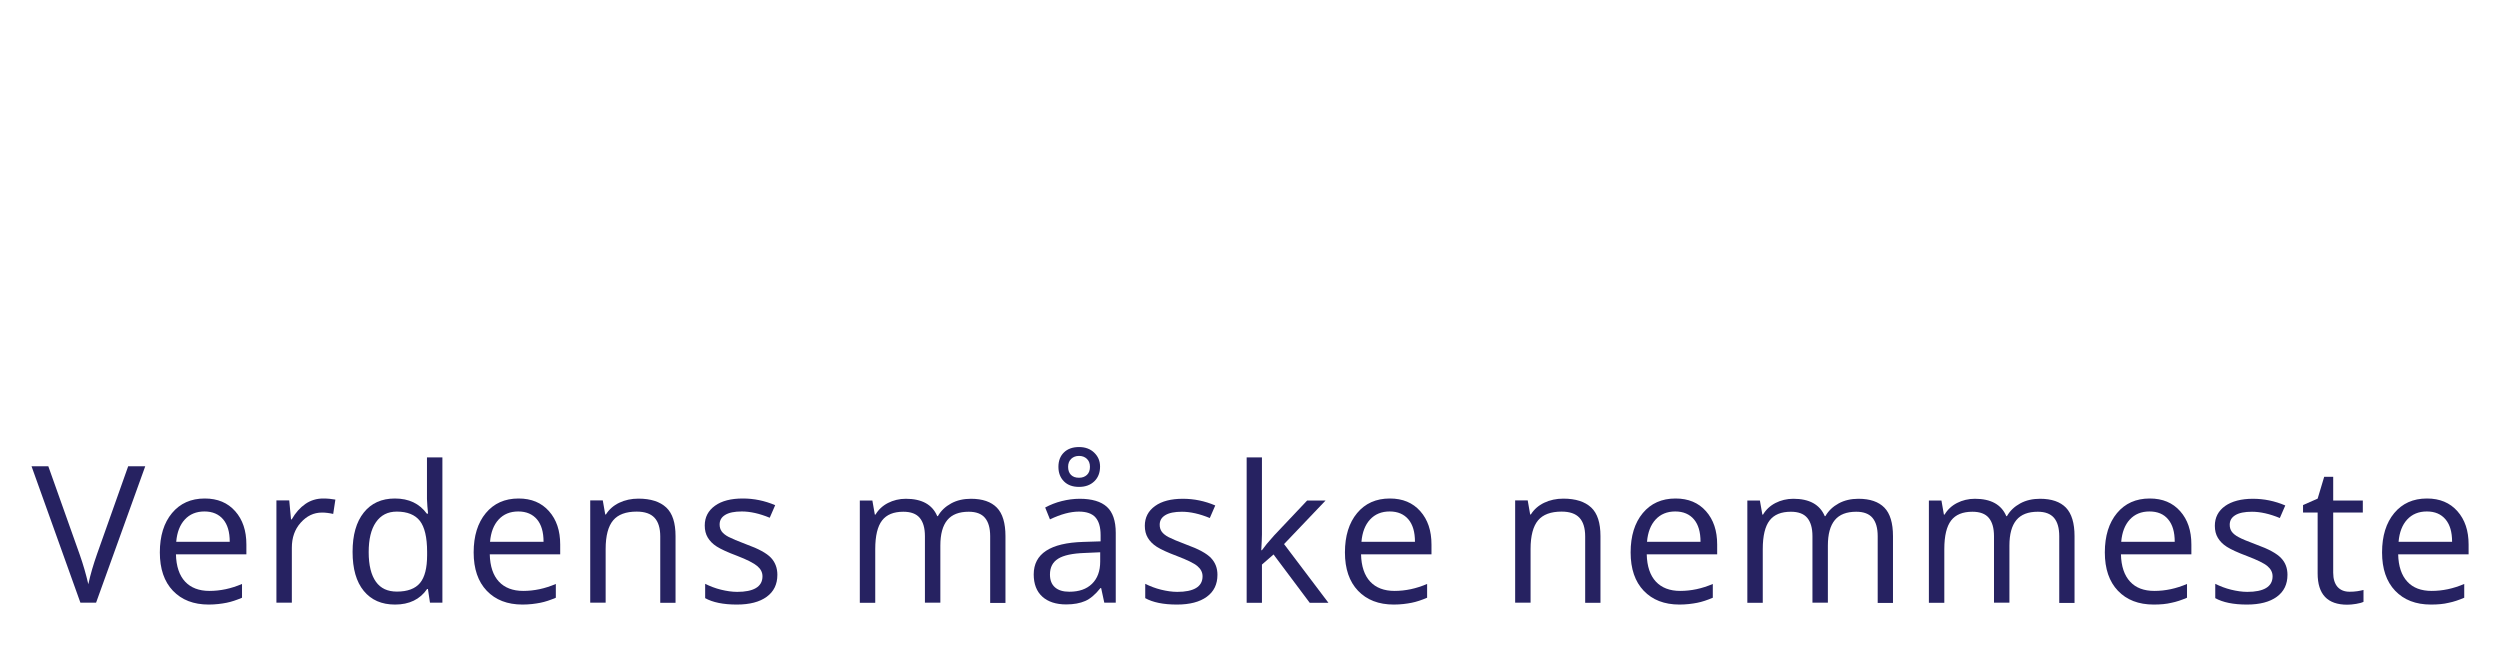<?xml version="1.0" encoding="utf-8"?>
<!-- Generator: Adobe Illustrator 23.0.6, SVG Export Plug-In . SVG Version: 6.00 Build 0)  -->
<svg version="1.1" id="Layer_1" xmlns="http://www.w3.org/2000/svg" xmlns:xlink="http://www.w3.org/1999/xlink" x="0px" y="0px"
	 viewBox="0 0 183.15 47.26" style="enable-background:new 0 0 183.15 47.26;" xml:space="preserve">
<style type="text/css">
	.st0{fill:none;stroke:#262261;stroke-miterlimit:10;}
	.st1{fill:#262261;}
	.st2{fill:#FFFFFF;}
</style>
<g>
	<path class="st1" d="M9.39,34.16h1.25l-3.6,9.99H5.89l-3.58-9.99h1.23l2.3,6.47c0.26,0.74,0.47,1.47,0.63,2.17
		c0.16-0.74,0.38-1.47,0.64-2.21L9.39,34.16z"/>
	<path class="st1" d="M15.29,44.29c-1.11,0-1.98-0.34-2.62-1.01s-0.96-1.61-0.96-2.81c0-1.21,0.3-2.17,0.89-2.88s1.39-1.07,2.4-1.07
		c0.94,0,1.68,0.31,2.23,0.93s0.82,1.43,0.82,2.44v0.72h-5.16c0.02,0.88,0.25,1.55,0.67,2s1.02,0.68,1.78,0.68
		c0.81,0,1.6-0.17,2.39-0.51v1.01c-0.4,0.17-0.78,0.3-1.14,0.37S15.79,44.29,15.29,44.29z M14.98,37.47c-0.6,0-1.08,0.2-1.44,0.59
		s-0.57,0.93-0.63,1.63h3.92c0-0.72-0.16-1.26-0.48-1.64S15.57,37.47,14.98,37.47z"/>
	<path class="st1" d="M23.67,36.52c0.33,0,0.63,0.03,0.9,0.08l-0.16,1.05c-0.31-0.07-0.58-0.1-0.82-0.1c-0.61,0-1.12,0.25-1.56,0.74
		s-0.65,1.1-0.65,1.84v4.02h-1.13v-7.49h0.94l0.13,1.39h0.05c0.28-0.49,0.61-0.86,1-1.13S23.21,36.52,23.67,36.52z"/>
	<path class="st1" d="M31.35,43.15h-0.06c-0.52,0.76-1.31,1.14-2.35,1.14c-0.98,0-1.74-0.33-2.29-1s-0.82-1.62-0.82-2.86
		s0.27-2.19,0.82-2.88s1.31-1.03,2.28-1.03c1.02,0,1.8,0.37,2.34,1.11h0.09l-0.05-0.54l-0.03-0.53v-3.05h1.13v10.64H31.5
		L31.35,43.15z M29.08,43.34c0.77,0,1.34-0.21,1.69-0.63s0.52-1.1,0.52-2.04v-0.24c0-1.06-0.18-1.82-0.53-2.27s-0.92-0.68-1.69-0.68
		c-0.67,0-1.17,0.26-1.53,0.78s-0.53,1.25-0.53,2.19c0,0.96,0.18,1.68,0.53,2.17S28.4,43.34,29.08,43.34z"/>
	<path class="st1" d="M38.28,44.29c-1.11,0-1.98-0.34-2.62-1.01s-0.96-1.61-0.96-2.81c0-1.21,0.3-2.17,0.89-2.88s1.39-1.07,2.4-1.07
		c0.94,0,1.68,0.31,2.23,0.93s0.82,1.43,0.82,2.44v0.72h-5.16c0.02,0.88,0.25,1.55,0.67,2s1.02,0.68,1.78,0.68
		c0.81,0,1.6-0.17,2.39-0.51v1.01c-0.4,0.17-0.78,0.3-1.14,0.37S38.78,44.29,38.28,44.29z M37.97,37.47c-0.6,0-1.08,0.2-1.44,0.59
		s-0.57,0.93-0.63,1.63h3.92c0-0.72-0.16-1.26-0.48-1.64S38.56,37.47,37.97,37.47z"/>
	<path class="st1" d="M48.37,44.15V39.3c0-0.61-0.14-1.07-0.42-1.37s-0.71-0.45-1.31-0.45c-0.78,0-1.36,0.21-1.72,0.64
		s-0.55,1.12-0.55,2.1v3.93h-1.13v-7.49h0.92l0.18,1.03h0.05c0.23-0.37,0.56-0.66,0.98-0.86s0.89-0.3,1.4-0.3
		c0.9,0,1.58,0.22,2.04,0.65s0.68,1.13,0.68,2.09v4.89H48.37z"/>
	<path class="st1" d="M56.95,42.11c0,0.7-0.26,1.23-0.78,1.61s-1.25,0.57-2.19,0.57c-0.99,0-1.77-0.16-2.32-0.47v-1.05
		c0.36,0.18,0.75,0.33,1.16,0.43s0.81,0.16,1.19,0.16c0.59,0,1.05-0.09,1.37-0.28s0.48-0.48,0.48-0.86c0-0.29-0.13-0.54-0.38-0.75
		S54.73,41,54,40.72c-0.7-0.26-1.19-0.49-1.49-0.68s-0.51-0.41-0.66-0.66s-0.22-0.54-0.22-0.88c0-0.61,0.25-1.09,0.75-1.45
		s1.18-0.53,2.04-0.53c0.81,0,1.6,0.16,2.37,0.49l-0.4,0.92c-0.75-0.31-1.43-0.46-2.04-0.46c-0.54,0-0.94,0.08-1.22,0.25
		s-0.41,0.4-0.41,0.7c0,0.2,0.05,0.37,0.15,0.51s0.27,0.28,0.5,0.4s0.67,0.31,1.31,0.55c0.89,0.32,1.49,0.65,1.8,0.98
		S56.95,41.61,56.95,42.11z"/>
	<path class="st1" d="M72.54,44.15v-4.87c0-0.6-0.13-1.04-0.38-1.34s-0.65-0.45-1.19-0.45c-0.71,0-1.23,0.2-1.57,0.61
		c-0.34,0.41-0.51,1.03-0.51,1.87v4.18h-1.13v-4.87c0-0.6-0.13-1.04-0.38-1.34s-0.65-0.45-1.2-0.45c-0.71,0-1.23,0.21-1.56,0.64
		s-0.5,1.12-0.5,2.1v3.93h-1.13v-7.49h0.92l0.18,1.03h0.05c0.21-0.36,0.52-0.65,0.91-0.85s0.83-0.31,1.31-0.31
		c1.17,0,1.94,0.42,2.3,1.27h0.05c0.22-0.39,0.55-0.7,0.97-0.93s0.91-0.34,1.45-0.34c0.85,0,1.48,0.22,1.9,0.65s0.63,1.13,0.63,2.09
		v4.89H72.54z"/>
	<path class="st1" d="M80.9,44.15l-0.23-1.07h-0.05c-0.37,0.47-0.75,0.79-1.12,0.95s-0.83,0.25-1.39,0.25
		c-0.74,0-1.33-0.19-1.75-0.57s-0.63-0.93-0.63-1.63c0-1.51,1.21-2.31,3.63-2.38l1.27-0.04v-0.46c0-0.59-0.13-1.02-0.38-1.3
		s-0.66-0.42-1.21-0.42c-0.62,0-1.33,0.19-2.12,0.57l-0.35-0.87c0.37-0.2,0.77-0.36,1.21-0.47s0.88-0.17,1.32-0.17
		c0.89,0,1.56,0.2,1.99,0.59s0.65,1.03,0.65,1.91v5.11H80.9z M78.34,43.35c0.71,0,1.26-0.19,1.66-0.58s0.6-0.93,0.6-1.63v-0.68
		l-1.13,0.05c-0.9,0.03-1.55,0.17-1.95,0.42s-0.6,0.63-0.6,1.16c0,0.41,0.12,0.72,0.37,0.94S77.89,43.35,78.34,43.35z M80.59,34.18
		c0,0.45-0.14,0.81-0.42,1.08s-0.65,0.41-1.12,0.41c-0.46,0-0.83-0.13-1.1-0.4s-0.41-0.62-0.41-1.07s0.14-0.8,0.41-1.06
		s0.64-0.39,1.1-0.39c0.46,0,0.83,0.14,1.11,0.41S80.59,33.76,80.59,34.18z M79.85,34.2c0-0.26-0.08-0.45-0.23-0.59
		s-0.34-0.21-0.57-0.21c-0.23,0-0.42,0.07-0.57,0.21s-0.23,0.34-0.23,0.59s0.07,0.45,0.21,0.59S78.79,35,79.05,35
		c0.24,0,0.43-0.07,0.58-0.21S79.85,34.45,79.85,34.2z"/>
	<path class="st1" d="M89.19,42.11c0,0.7-0.26,1.23-0.78,1.61s-1.25,0.57-2.19,0.57c-0.99,0-1.77-0.16-2.32-0.47v-1.05
		c0.36,0.18,0.75,0.33,1.16,0.43s0.81,0.16,1.19,0.16c0.59,0,1.05-0.09,1.37-0.28s0.48-0.48,0.48-0.86c0-0.29-0.13-0.54-0.38-0.75
		s-0.75-0.45-1.48-0.73c-0.7-0.26-1.19-0.49-1.49-0.68s-0.51-0.41-0.66-0.66s-0.22-0.54-0.22-0.88c0-0.61,0.25-1.09,0.75-1.45
		s1.18-0.53,2.04-0.53c0.81,0,1.6,0.16,2.37,0.49l-0.4,0.92c-0.75-0.31-1.43-0.46-2.04-0.46c-0.54,0-0.94,0.08-1.22,0.25
		s-0.41,0.4-0.41,0.7c0,0.2,0.05,0.37,0.15,0.51s0.27,0.28,0.5,0.4s0.67,0.31,1.31,0.55c0.89,0.32,1.49,0.65,1.8,0.98
		S89.19,41.61,89.19,42.11z"/>
	<path class="st1" d="M92.44,40.32c0.2-0.28,0.49-0.64,0.9-1.09l2.42-2.56h1.35l-3.04,3.19l3.25,4.3h-1.37l-2.65-3.54l-0.85,0.74
		v2.8h-1.12V33.51h1.12v5.64c0,0.25-0.02,0.64-0.05,1.16H92.44z"/>
	<path class="st1" d="M102.11,44.29c-1.11,0-1.98-0.34-2.62-1.01s-0.96-1.61-0.96-2.81c0-1.21,0.3-2.17,0.89-2.88
		s1.39-1.07,2.4-1.07c0.94,0,1.68,0.31,2.23,0.93s0.82,1.43,0.82,2.44v0.72h-5.16c0.02,0.88,0.25,1.55,0.67,2s1.02,0.68,1.78,0.68
		c0.81,0,1.6-0.17,2.39-0.51v1.01c-0.4,0.17-0.78,0.3-1.14,0.37S102.62,44.29,102.11,44.29z M101.81,37.47
		c-0.6,0-1.08,0.2-1.44,0.59s-0.57,0.93-0.63,1.63h3.92c0-0.72-0.16-1.26-0.48-1.64S102.4,37.47,101.81,37.47z"/>
	<path class="st1" d="M116.13,44.15V39.3c0-0.61-0.14-1.07-0.42-1.37s-0.71-0.45-1.31-0.45c-0.78,0-1.36,0.21-1.72,0.64
		s-0.55,1.12-0.55,2.1v3.93H111v-7.49h0.92l0.18,1.03h0.05c0.23-0.37,0.56-0.66,0.98-0.86s0.89-0.3,1.4-0.3
		c0.9,0,1.58,0.22,2.04,0.65s0.68,1.13,0.68,2.09v4.89H116.13z"/>
	<path class="st1" d="M123.04,44.29c-1.11,0-1.98-0.34-2.62-1.01s-0.96-1.61-0.96-2.81c0-1.21,0.3-2.17,0.89-2.88
		c0.59-0.71,1.39-1.07,2.4-1.07c0.94,0,1.68,0.31,2.23,0.93s0.82,1.43,0.82,2.44v0.72h-5.16c0.02,0.88,0.25,1.55,0.67,2
		s1.02,0.68,1.78,0.68c0.81,0,1.6-0.17,2.39-0.51v1.01c-0.4,0.17-0.78,0.3-1.14,0.37S123.54,44.29,123.04,44.29z M122.73,37.47
		c-0.6,0-1.08,0.2-1.44,0.59s-0.57,0.93-0.63,1.63h3.92c0-0.72-0.16-1.26-0.48-1.64S123.32,37.47,122.73,37.47z"/>
	<path class="st1" d="M137.56,44.15v-4.87c0-0.6-0.13-1.04-0.38-1.34s-0.65-0.45-1.19-0.45c-0.71,0-1.23,0.2-1.57,0.61
		s-0.51,1.03-0.51,1.87v4.18h-1.13v-4.87c0-0.6-0.13-1.04-0.38-1.34s-0.65-0.45-1.2-0.45c-0.71,0-1.23,0.21-1.56,0.64
		s-0.5,1.12-0.5,2.1v3.93h-1.13v-7.49h0.92l0.18,1.03h0.05c0.21-0.36,0.52-0.65,0.91-0.85s0.83-0.31,1.31-0.31
		c1.17,0,1.94,0.42,2.3,1.27h0.05c0.22-0.39,0.55-0.7,0.97-0.93s0.91-0.34,1.45-0.34c0.85,0,1.48,0.22,1.9,0.65s0.63,1.13,0.63,2.09
		v4.89H137.56z"/>
	<path class="st1" d="M150.86,44.15v-4.87c0-0.6-0.13-1.04-0.38-1.34c-0.26-0.3-0.65-0.45-1.19-0.45c-0.71,0-1.23,0.2-1.57,0.61
		s-0.51,1.03-0.51,1.87v4.18h-1.13v-4.87c0-0.6-0.13-1.04-0.38-1.34s-0.65-0.45-1.2-0.45c-0.71,0-1.23,0.21-1.56,0.64
		s-0.5,1.12-0.5,2.1v3.93h-1.13v-7.49h0.92l0.18,1.03h0.05c0.21-0.36,0.52-0.65,0.91-0.85s0.83-0.31,1.31-0.31
		c1.17,0,1.94,0.42,2.3,1.27h0.05c0.22-0.39,0.55-0.7,0.97-0.93s0.91-0.34,1.45-0.34c0.85,0,1.48,0.22,1.9,0.65
		c0.42,0.44,0.63,1.13,0.63,2.09v4.89H150.86z"/>
	<path class="st1" d="M157.78,44.29c-1.11,0-1.98-0.34-2.62-1.01c-0.64-0.67-0.96-1.61-0.96-2.81c0-1.21,0.3-2.17,0.89-2.88
		s1.39-1.07,2.4-1.07c0.94,0,1.68,0.31,2.23,0.93s0.82,1.43,0.82,2.44v0.72h-5.16c0.02,0.88,0.25,1.55,0.67,2
		c0.42,0.46,1.02,0.68,1.78,0.68c0.81,0,1.6-0.17,2.39-0.51v1.01c-0.4,0.17-0.78,0.3-1.14,0.37
		C158.72,44.25,158.28,44.29,157.78,44.29z M157.47,37.47c-0.6,0-1.08,0.2-1.44,0.59c-0.36,0.39-0.57,0.93-0.63,1.63h3.92
		c0-0.72-0.16-1.26-0.48-1.64C158.52,37.66,158.06,37.47,157.47,37.47z"/>
	<path class="st1" d="M167.58,42.11c0,0.7-0.26,1.23-0.78,1.61s-1.25,0.57-2.19,0.57c-0.99,0-1.77-0.16-2.32-0.47v-1.05
		c0.36,0.18,0.75,0.33,1.16,0.43c0.41,0.1,0.81,0.16,1.19,0.16c0.59,0,1.05-0.09,1.37-0.28c0.32-0.19,0.48-0.48,0.48-0.86
		c0-0.29-0.13-0.54-0.38-0.75s-0.75-0.45-1.48-0.73c-0.7-0.26-1.19-0.49-1.49-0.68s-0.51-0.41-0.66-0.66s-0.22-0.54-0.22-0.88
		c0-0.61,0.25-1.09,0.75-1.45c0.5-0.35,1.18-0.53,2.04-0.53c0.81,0,1.6,0.16,2.37,0.49l-0.4,0.92c-0.75-0.31-1.43-0.46-2.04-0.46
		c-0.54,0-0.94,0.08-1.22,0.25s-0.41,0.4-0.41,0.7c0,0.2,0.05,0.37,0.15,0.51s0.27,0.28,0.5,0.4c0.23,0.13,0.67,0.31,1.31,0.55
		c0.89,0.32,1.49,0.65,1.8,0.98C167.42,41.2,167.58,41.61,167.58,42.11z"/>
	<path class="st1" d="M172.13,43.35c0.2,0,0.39-0.01,0.58-0.04c0.19-0.03,0.33-0.06,0.44-0.09v0.87c-0.12,0.06-0.3,0.11-0.54,0.15
		s-0.46,0.06-0.65,0.06c-1.45,0-2.17-0.76-2.17-2.29v-4.46h-1.07v-0.55l1.07-0.47l0.48-1.6h0.66v1.74h2.17v0.88h-2.17v4.41
		c0,0.45,0.11,0.8,0.32,1.04C171.46,43.23,171.75,43.35,172.13,43.35z"/>
	<path class="st1" d="M178.09,44.29c-1.11,0-1.98-0.34-2.62-1.01c-0.64-0.67-0.96-1.61-0.96-2.81c0-1.21,0.3-2.17,0.89-2.88
		s1.39-1.07,2.4-1.07c0.94,0,1.68,0.31,2.23,0.93s0.82,1.43,0.82,2.44v0.72h-5.16c0.02,0.88,0.25,1.55,0.67,2
		c0.42,0.46,1.02,0.68,1.78,0.68c0.81,0,1.6-0.17,2.39-0.51v1.01c-0.4,0.17-0.78,0.3-1.14,0.37
		C179.03,44.25,178.6,44.29,178.09,44.29z M177.79,37.47c-0.6,0-1.08,0.2-1.44,0.59c-0.36,0.39-0.57,0.93-0.63,1.63h3.92
		c0-0.72-0.16-1.26-0.48-1.64C178.83,37.66,178.38,37.47,177.79,37.47z"/>
</g>
</svg>
